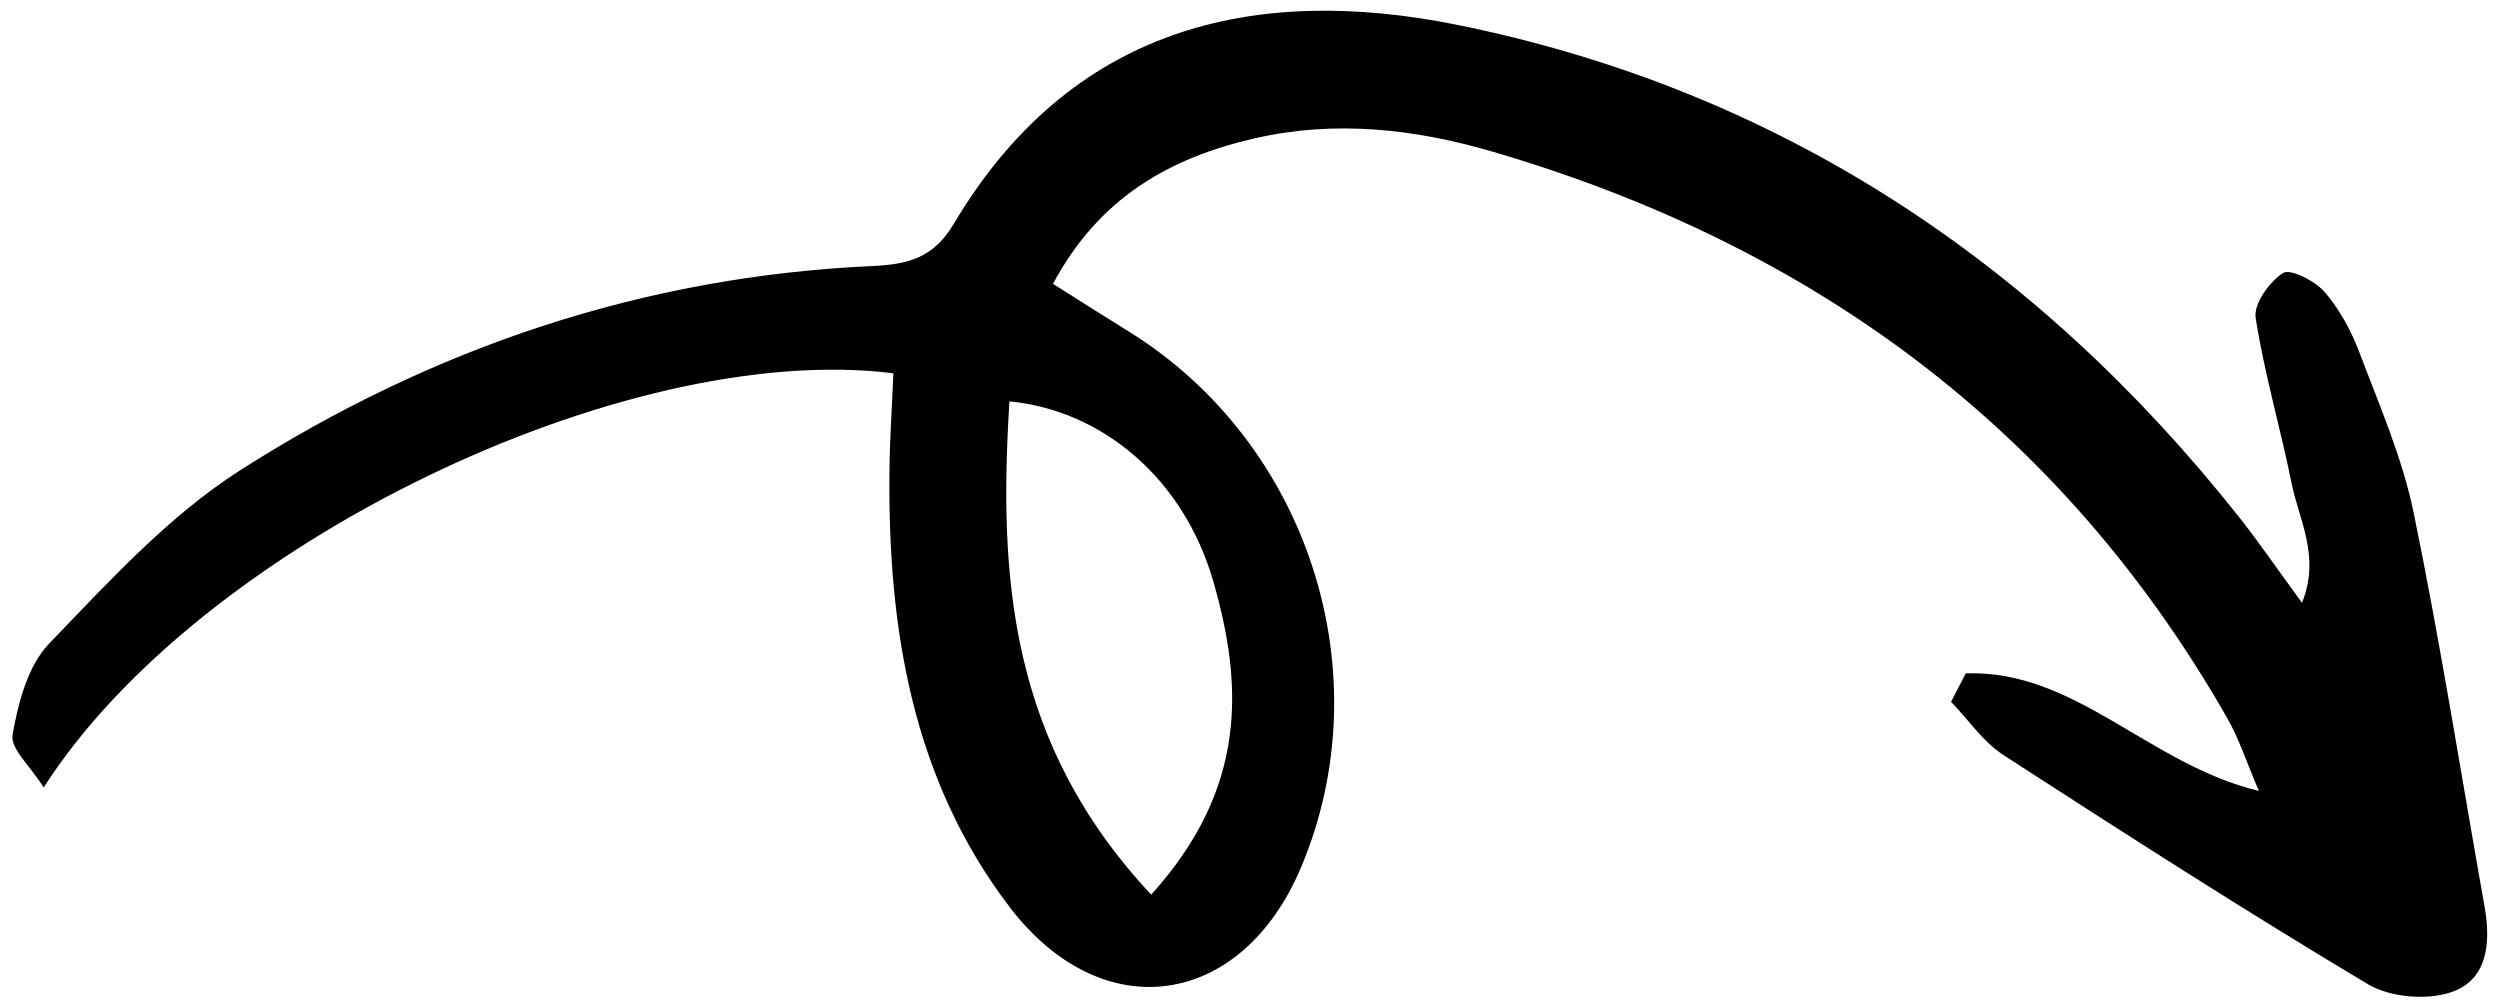 <svg width="120" height="48" viewBox="0 0 120 48" fill="none" xmlns="http://www.w3.org/2000/svg">
<path d="M94.358 32.321C99.606 32.133 103.155 36.697 108.427 37.965C107.846 36.619 107.486 35.487 106.916 34.485C98.95 20.517 86.927 11.757 71.646 7.28C67.921 6.188 64.093 5.753 60.222 6.641C56.15 7.579 52.763 9.477 50.544 13.624C51.819 14.432 53.005 15.184 54.186 15.915C62.813 21.27 66.373 32.328 62.452 41.631C59.609 48.375 52.938 49.393 48.469 43.547C43.779 37.404 42.611 30.134 42.694 22.599C42.711 21.029 42.82 19.464 42.882 17.918C30 16.308 9.546 26.15 2.097 37.799C1.469 36.782 0.476 35.926 0.604 35.256C0.877 33.735 1.331 31.962 2.351 30.9C5.22 27.921 8.094 24.767 11.529 22.572C20.734 16.694 30.888 13.265 41.87 12.77C43.652 12.689 44.829 12.352 45.793 10.726C51.367 1.359 60.092 -0.796 69.943 1.192C85.311 4.305 97.719 12.516 107.446 24.782C108.436 26.031 109.343 27.361 110.495 28.933C111.389 26.718 110.363 24.984 110.004 23.231C109.467 20.561 108.689 17.94 108.271 15.251C108.17 14.582 108.928 13.532 109.58 13.106C109.931 12.879 111.097 13.472 111.559 13.989C112.28 14.813 112.843 15.844 113.238 16.882C114.201 19.428 115.311 21.972 115.856 24.613C117.145 30.89 118.14 37.224 119.263 43.54C119.562 45.245 119.416 47.028 117.662 47.624C116.488 48.024 114.737 47.876 113.673 47.249C107.755 43.717 101.953 39.988 96.165 36.243C95.186 35.608 94.486 34.55 93.651 33.685C93.887 33.23 94.125 32.766 94.361 32.312L94.358 32.321ZM55.257 42.943C59.874 37.844 59.678 32.895 58.234 27.891C56.819 23.008 52.962 19.708 48.453 19.265C47.928 27.676 48.439 35.66 55.257 42.943Z" fill="black"/>
</svg>
